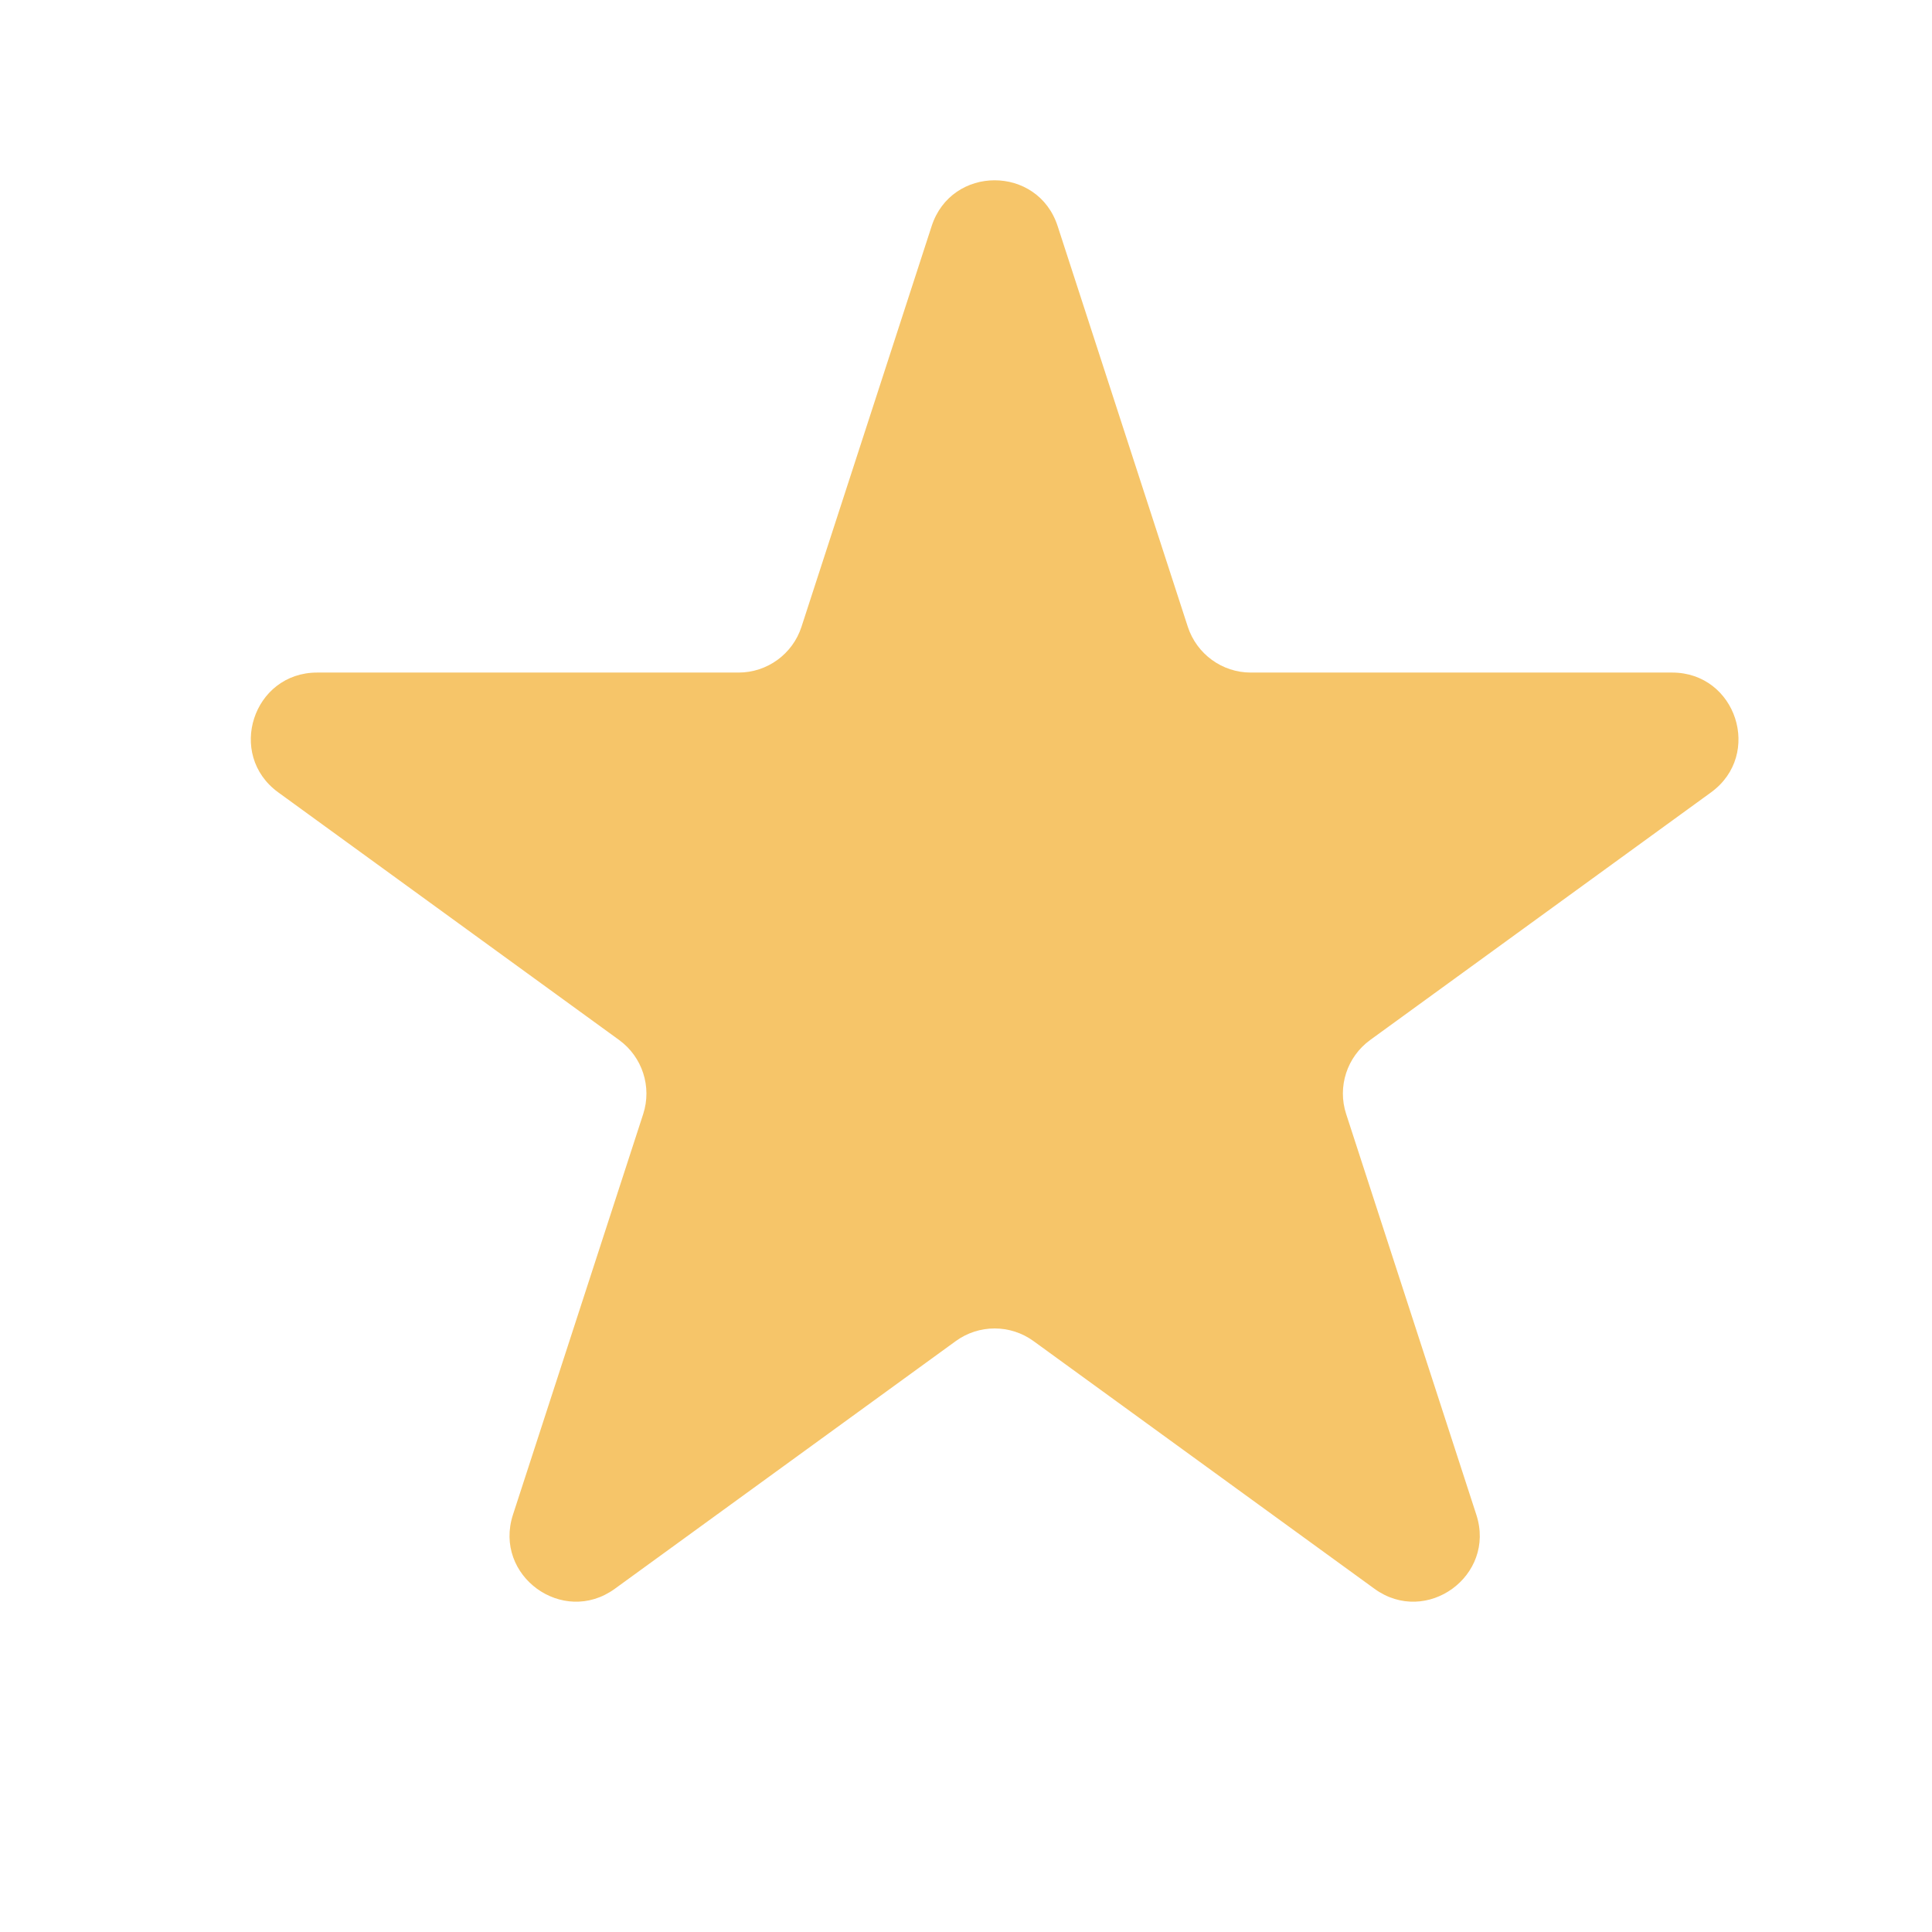 <svg width="26" height="26" viewBox="0 0 26 26" fill="none" xmlns="http://www.w3.org/2000/svg">
<path d="M12.538 3.042C12.805 2.221 13.966 2.221 14.233 3.042L15.985 8.435C16.105 8.802 16.447 9.051 16.832 9.051H22.503C23.366 9.051 23.725 10.155 23.027 10.663L18.439 13.996C18.127 14.223 17.996 14.625 18.116 14.992L19.868 20.385C20.135 21.206 19.195 21.888 18.497 21.381L13.909 18.048C13.597 17.821 13.174 17.821 12.862 18.048L8.274 21.381C7.576 21.888 6.637 21.206 6.903 20.385L8.656 14.992C8.775 14.625 8.644 14.223 8.332 13.996L3.744 10.663C3.046 10.155 3.405 9.051 4.268 9.051H9.939C10.325 9.051 10.667 8.802 10.786 8.435L12.538 3.042Z" fill="#F6C569"/>
</svg>
